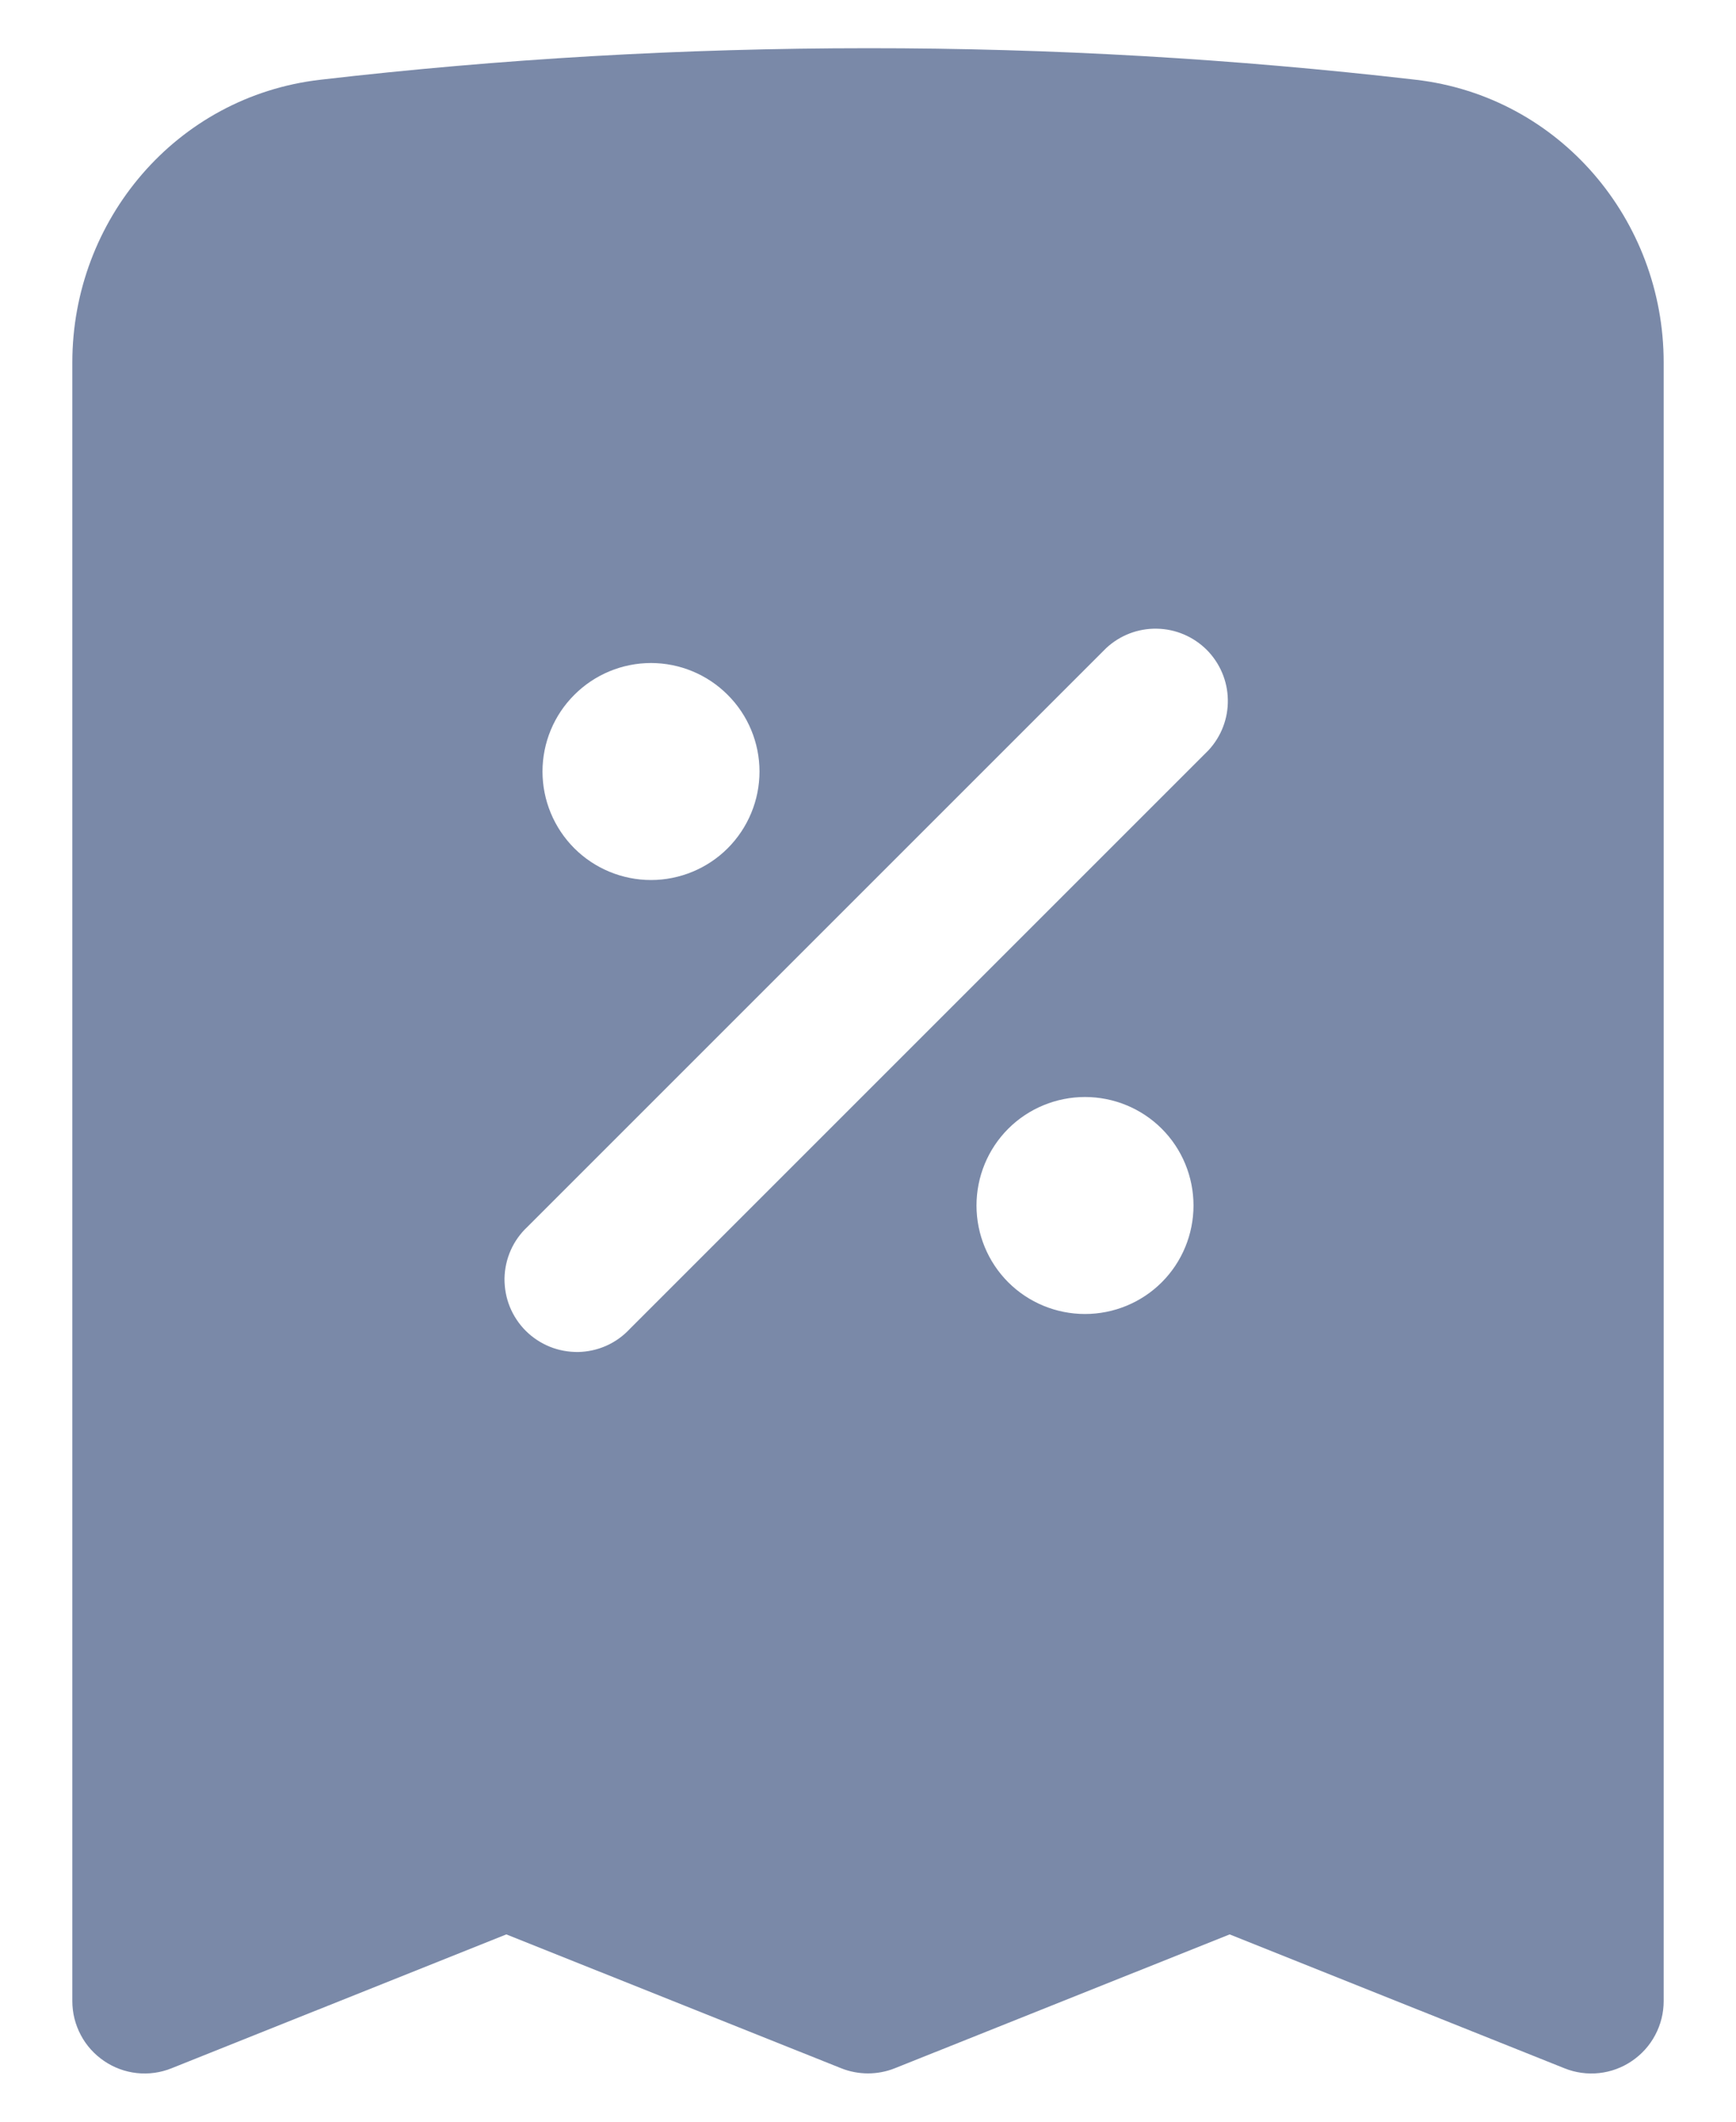 <?xml version="1.0" encoding="UTF-8"?> <svg xmlns="http://www.w3.org/2000/svg" width="18" height="22" viewBox="0 0 18 22" fill="none"> <path fill-rule="evenodd" clip-rule="evenodd" d="M9 0.5C7.079 0.5 5.184 0.611 3.32 0.827C1.823 1.001 0.75 2.287 0.75 3.757V20.75C0.75 20.873 0.78 20.993 0.838 21.102C0.895 21.21 0.978 21.302 1.08 21.371C1.181 21.44 1.298 21.483 1.42 21.496C1.542 21.509 1.665 21.492 1.779 21.446L5.25 20.058L8.722 21.446C8.9 21.517 9.1 21.517 9.278 21.446L12.75 20.058L16.221 21.446C16.335 21.492 16.458 21.509 16.58 21.496C16.702 21.483 16.819 21.44 16.92 21.371C17.022 21.302 17.105 21.21 17.162 21.102C17.22 20.993 17.25 20.873 17.25 20.75V3.757C17.25 2.287 16.177 1.001 14.68 0.827C12.794 0.609 10.898 0.499 9 0.5ZM12.53 7.78C12.662 7.638 12.735 7.45 12.731 7.255C12.728 7.061 12.649 6.876 12.512 6.738C12.374 6.601 12.189 6.522 11.995 6.519C11.8 6.515 11.612 6.588 11.47 6.72L5.47 12.72C5.396 12.789 5.337 12.871 5.296 12.963C5.255 13.056 5.233 13.155 5.231 13.255C5.23 13.356 5.248 13.456 5.286 13.55C5.324 13.643 5.38 13.728 5.451 13.799C5.522 13.87 5.607 13.926 5.7 13.964C5.794 14.002 5.894 14.02 5.995 14.019C6.095 14.017 6.195 13.995 6.287 13.954C6.379 13.913 6.461 13.854 6.53 13.78L12.53 7.78ZM5.625 8C5.625 7.702 5.744 7.415 5.955 7.205C6.165 6.994 6.452 6.875 6.75 6.875C7.048 6.875 7.335 6.994 7.545 7.205C7.756 7.415 7.875 7.702 7.875 8C7.875 8.298 7.756 8.585 7.545 8.796C7.335 9.006 7.048 9.125 6.75 9.125C6.452 9.125 6.165 9.006 5.955 8.796C5.744 8.585 5.625 8.298 5.625 8ZM11.25 11.375C10.952 11.375 10.665 11.493 10.454 11.704C10.243 11.915 10.125 12.202 10.125 12.5C10.125 12.798 10.243 13.085 10.454 13.296C10.665 13.507 10.952 13.625 11.25 13.625C11.548 13.625 11.835 13.507 12.046 13.296C12.257 13.085 12.375 12.798 12.375 12.5C12.375 12.202 12.257 11.915 12.046 11.704C11.835 11.493 11.548 11.375 11.25 11.375Z" fill="#7A89A8"></path> </svg> 